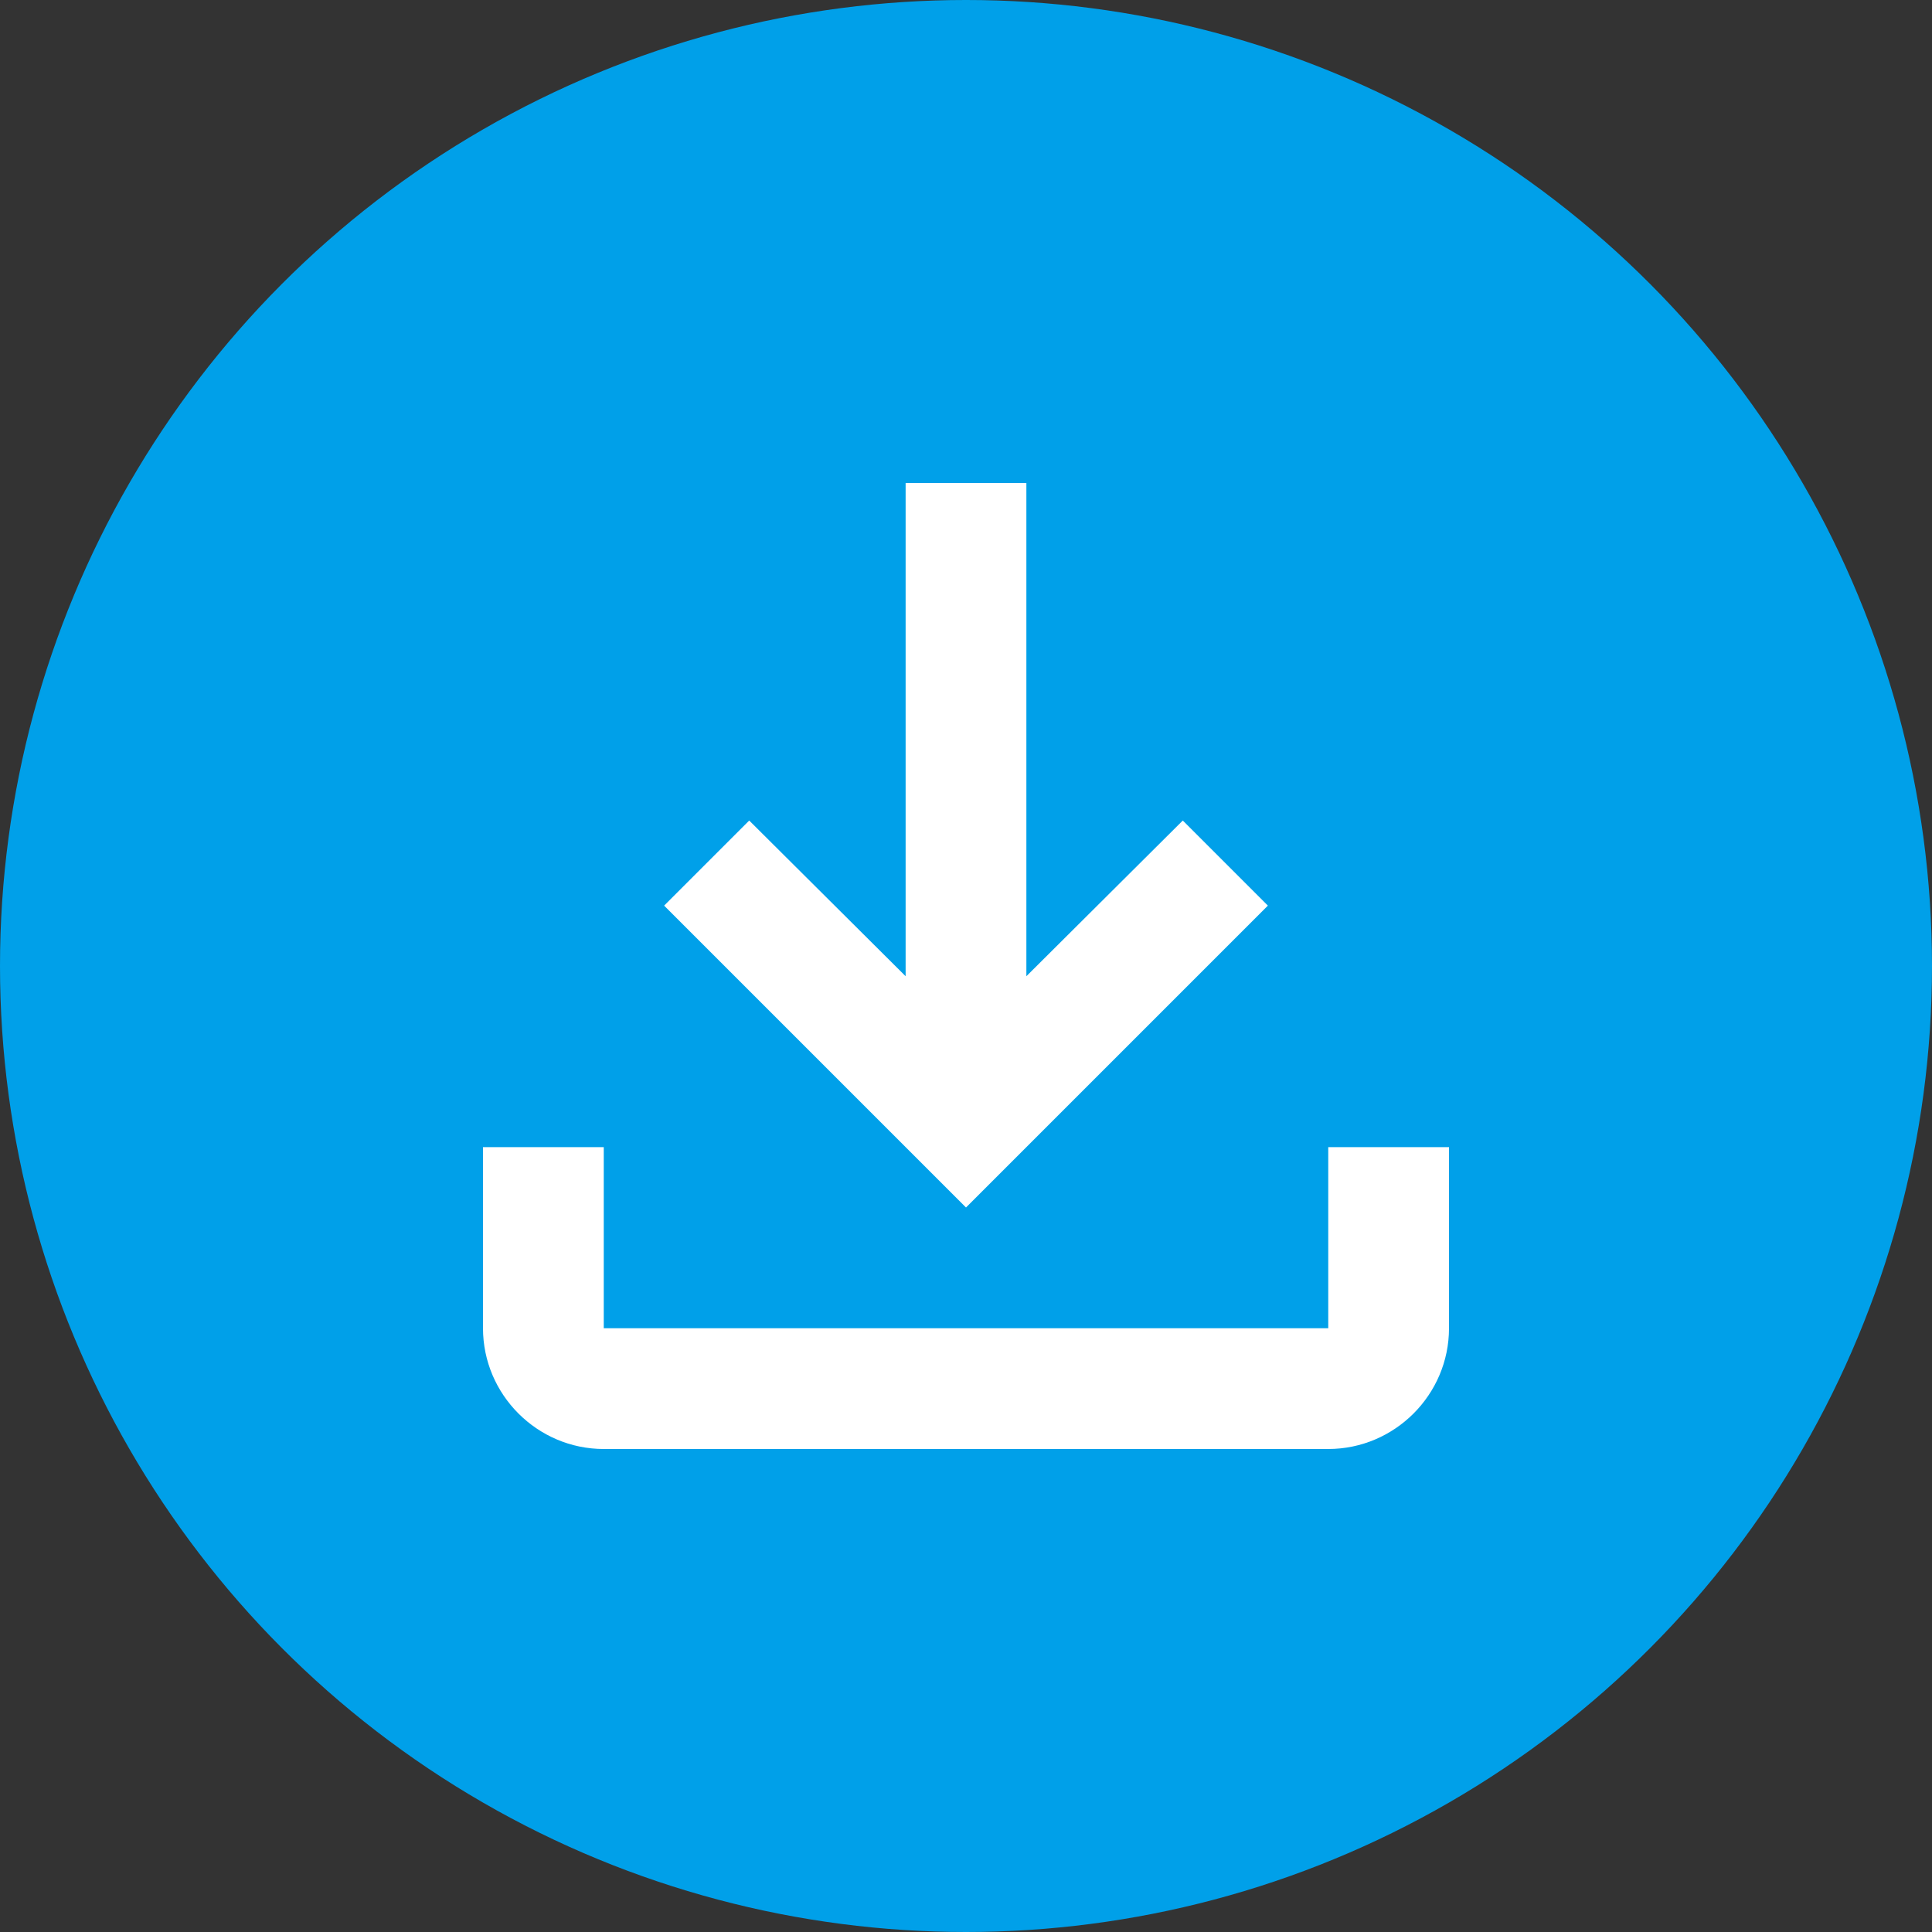 <svg width="24" height="24" viewBox="0 0 24 24" fill="none" xmlns="http://www.w3.org/2000/svg">
<rect x="0" y="0" width="24" height="24" fill="#333333" stroke="none"/>
<circle cx="12" cy="12" r="12" fill="#00A0E9"/>
<path d="M16.5 14.25V16.5H7.5V14.25H6V16.5C6 17.325 6.675 18 7.5 18H16.5C17.325 18 18 17.325 18 16.5V14.25H16.5ZM15.75 11.25L14.693 10.193L12.75 12.127V6H11.25V12.127L9.307 10.193L8.25 11.25L12 15L15.75 11.25Z" fill="white"/>
</svg>

